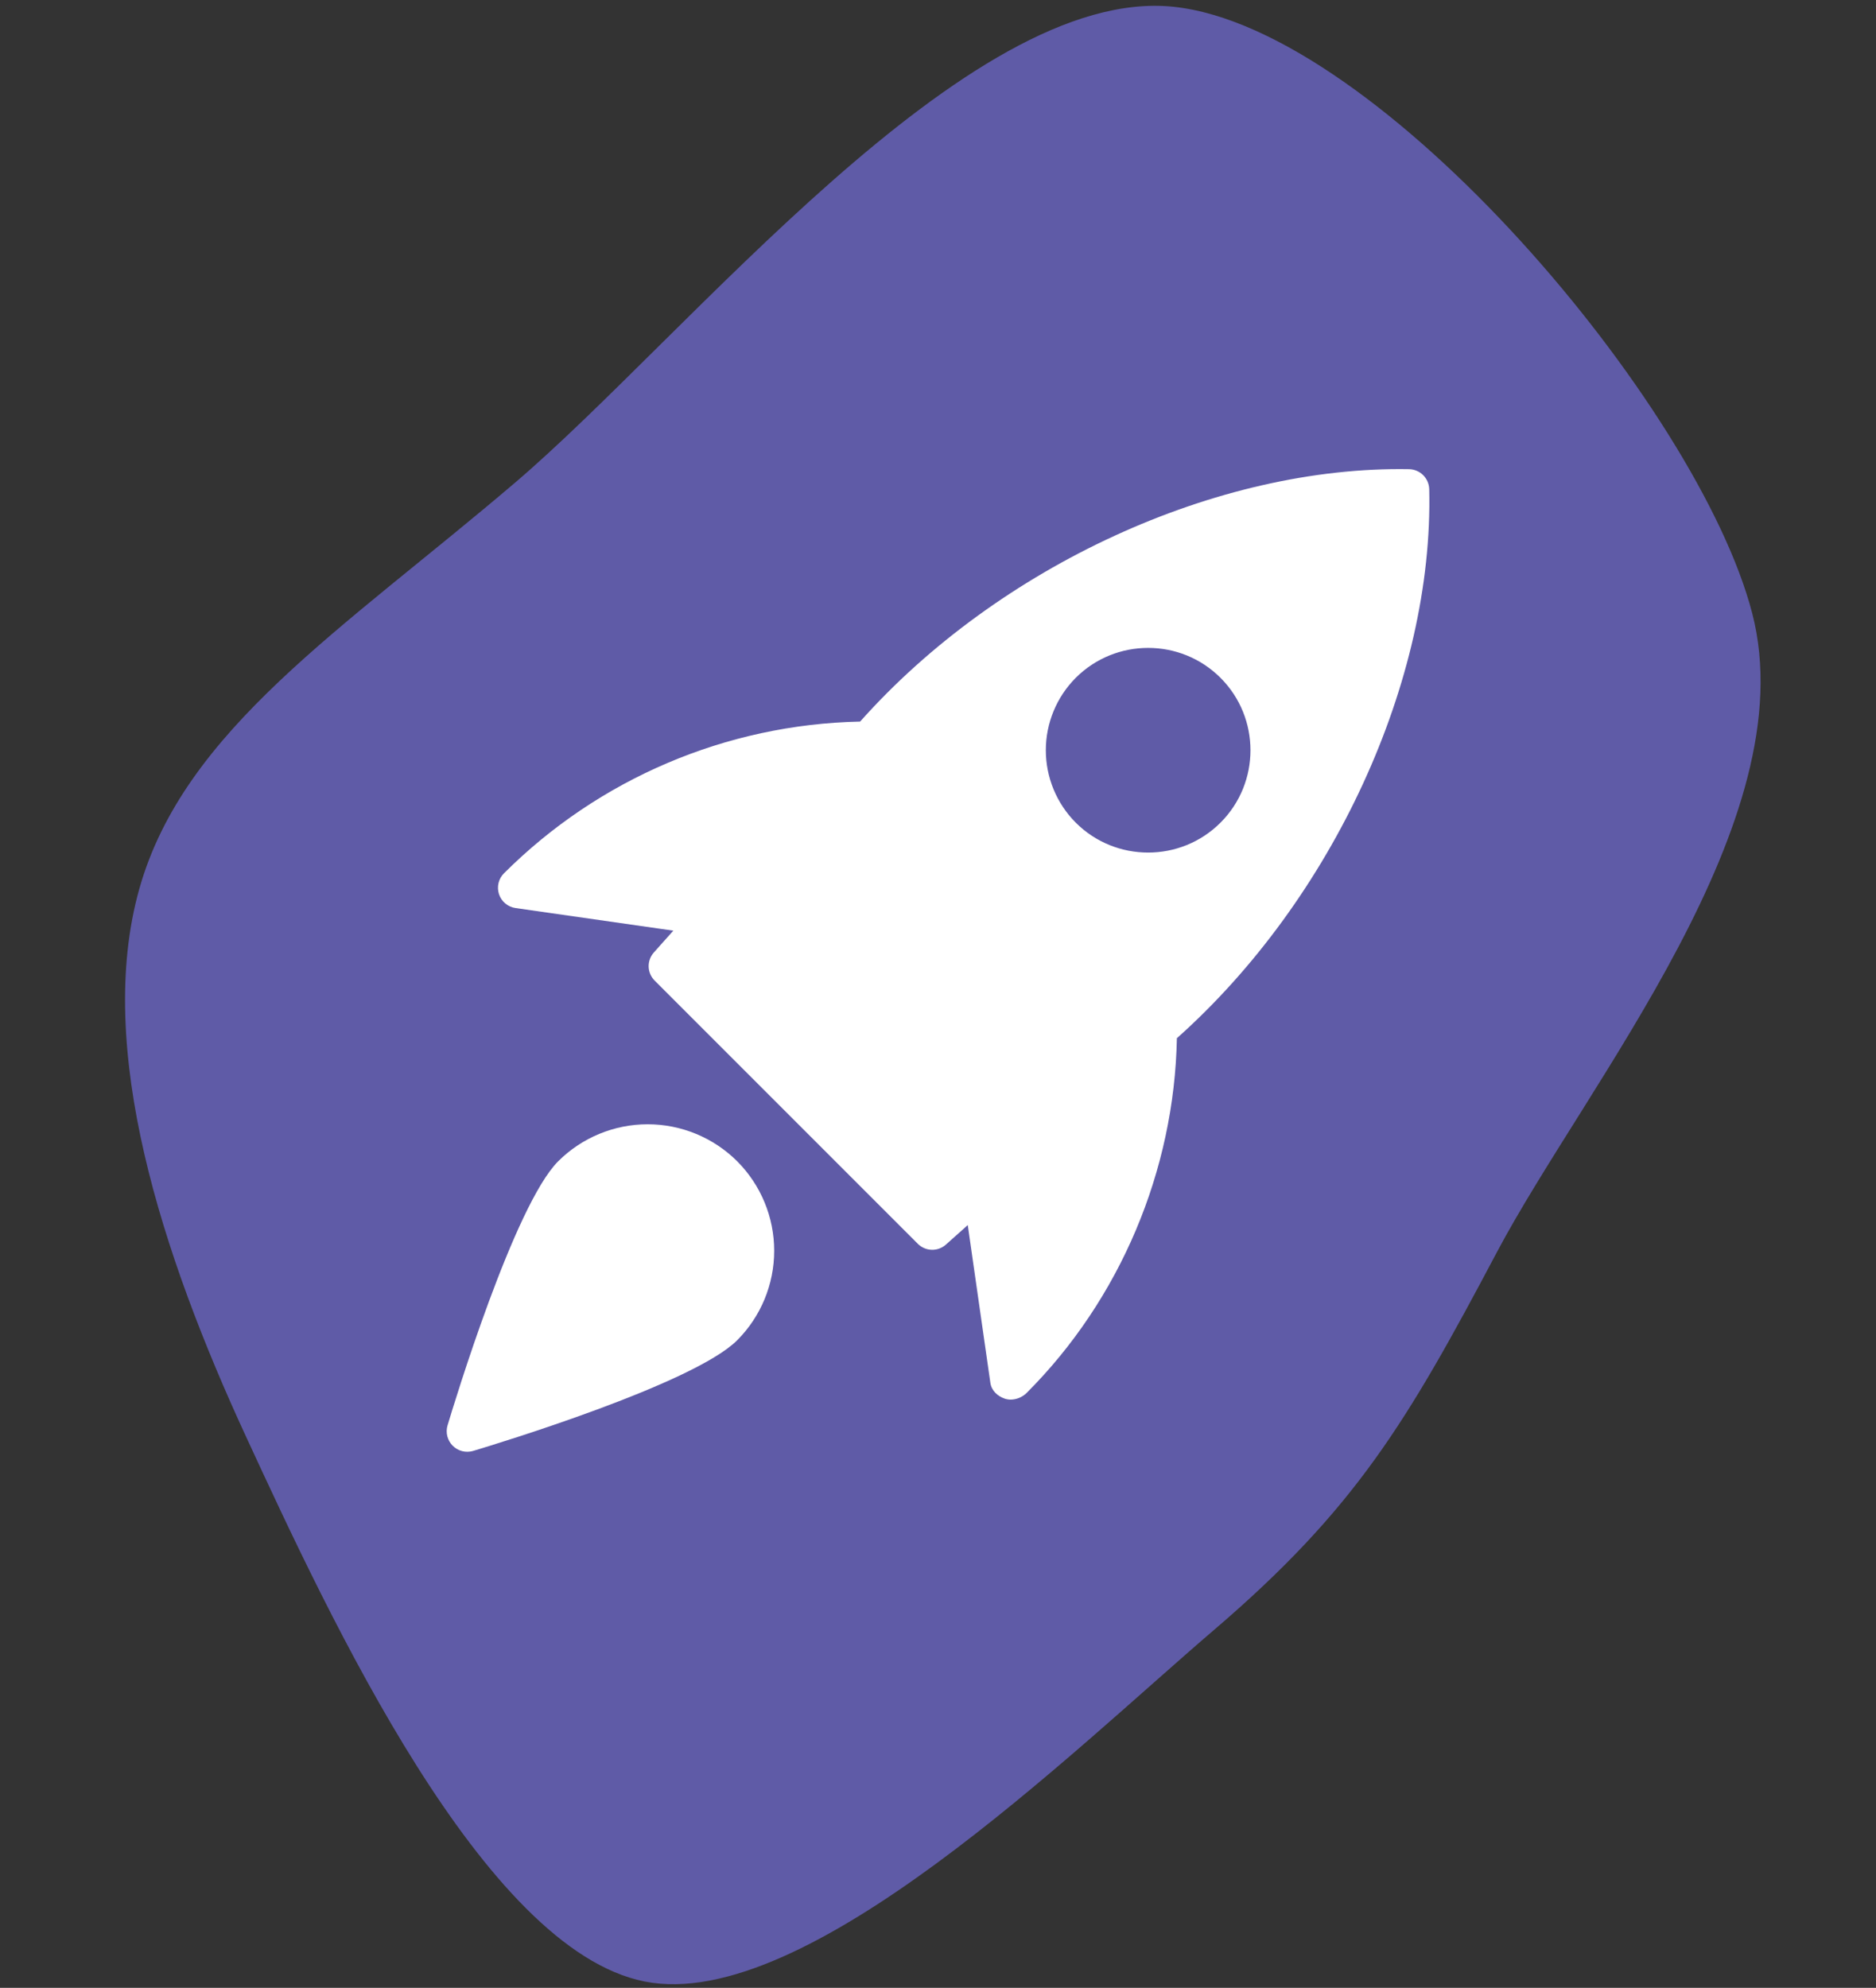 <svg width="84" height="89" viewBox="0 0 84 89" fill="none" xmlns="http://www.w3.org/2000/svg">
<rect x="0" y="0" width="84" height="89" fill="#333333" stroke="none"/>
<path d="M54.344 72.988C47.985 78.428 36.081 90.157 28.861 88.715C21.641 87.274 14.796 72.494 11.025 64.339C7.255 56.184 4.232 46.911 6.24 39.788C8.248 32.665 15.356 28.18 23.074 21.6C30.793 15.019 43.321 -0.672 52.551 0.304C61.781 1.279 76.045 18.159 78.456 27.453C80.868 36.748 71.038 48.485 67.019 56.074C63.001 63.663 60.704 67.548 54.344 72.988Z" fill="url(#paint0_linear_8_97)"/>
<g clip-path="url(#clip0_8_97)">
<path d="M63.098 21.006C54.509 20.852 44.714 25.341 38.513 32.306C32.523 32.432 26.812 34.864 22.57 39.095C22.449 39.215 22.363 39.366 22.323 39.532C22.283 39.698 22.29 39.872 22.343 40.034C22.397 40.197 22.494 40.341 22.625 40.45C22.756 40.56 22.915 40.631 23.084 40.655L30.149 41.667L29.277 42.644C29.121 42.819 29.038 43.047 29.044 43.281C29.051 43.516 29.148 43.738 29.314 43.904L41.096 55.687C41.262 55.853 41.485 55.949 41.719 55.956C41.953 55.962 42.181 55.878 42.356 55.721L43.333 54.849L44.345 61.914C44.395 62.259 44.666 62.512 44.994 62.622C45.079 62.649 45.167 62.663 45.256 62.663C45.522 62.659 45.776 62.553 45.966 62.367C50.155 58.178 52.584 52.409 52.696 46.483C59.668 40.27 64.195 30.478 63.995 21.9C63.988 21.665 63.892 21.441 63.725 21.274C63.558 21.108 63.334 21.012 63.098 21.006ZM54.65 36.831C53.757 37.724 52.584 38.171 51.409 38.171C50.234 38.171 49.06 37.724 48.167 36.831C47.31 35.97 46.828 34.805 46.828 33.59C46.828 32.374 47.31 31.209 48.167 30.348C49.955 28.561 52.863 28.561 54.65 30.348C56.438 32.136 56.438 35.045 54.65 36.831ZM24.994 51.992C23.032 53.954 20.339 62.816 20.039 63.819C19.992 63.978 19.989 64.146 20.03 64.306C20.071 64.466 20.154 64.612 20.271 64.729C20.388 64.846 20.534 64.929 20.694 64.97C20.854 65.011 21.022 65.008 21.181 64.962C22.184 64.661 31.046 61.968 33.008 60.006C34.069 58.943 34.665 57.502 34.665 55.999C34.665 54.497 34.069 53.056 33.008 51.992C31.944 50.932 30.503 50.336 29.001 50.336C27.499 50.336 26.058 50.932 24.994 51.992Z" fill="white"/>
</g>
<defs>
<linearGradient id="paint0_linear_8_97" x1="19.242" y1="-8.74" x2="26394.6" y2="7058.51" gradientUnits="userSpaceOnUse">
<stop stop-color="#5F5BA7"/>
<stop offset="1" stop-color="#E991AE"/>
</linearGradient>
<clipPath id="clip0_8_97">
<rect width="44" height="44" fill="white" transform="translate(20 21)"/>
</clipPath>
</defs>
</svg>
